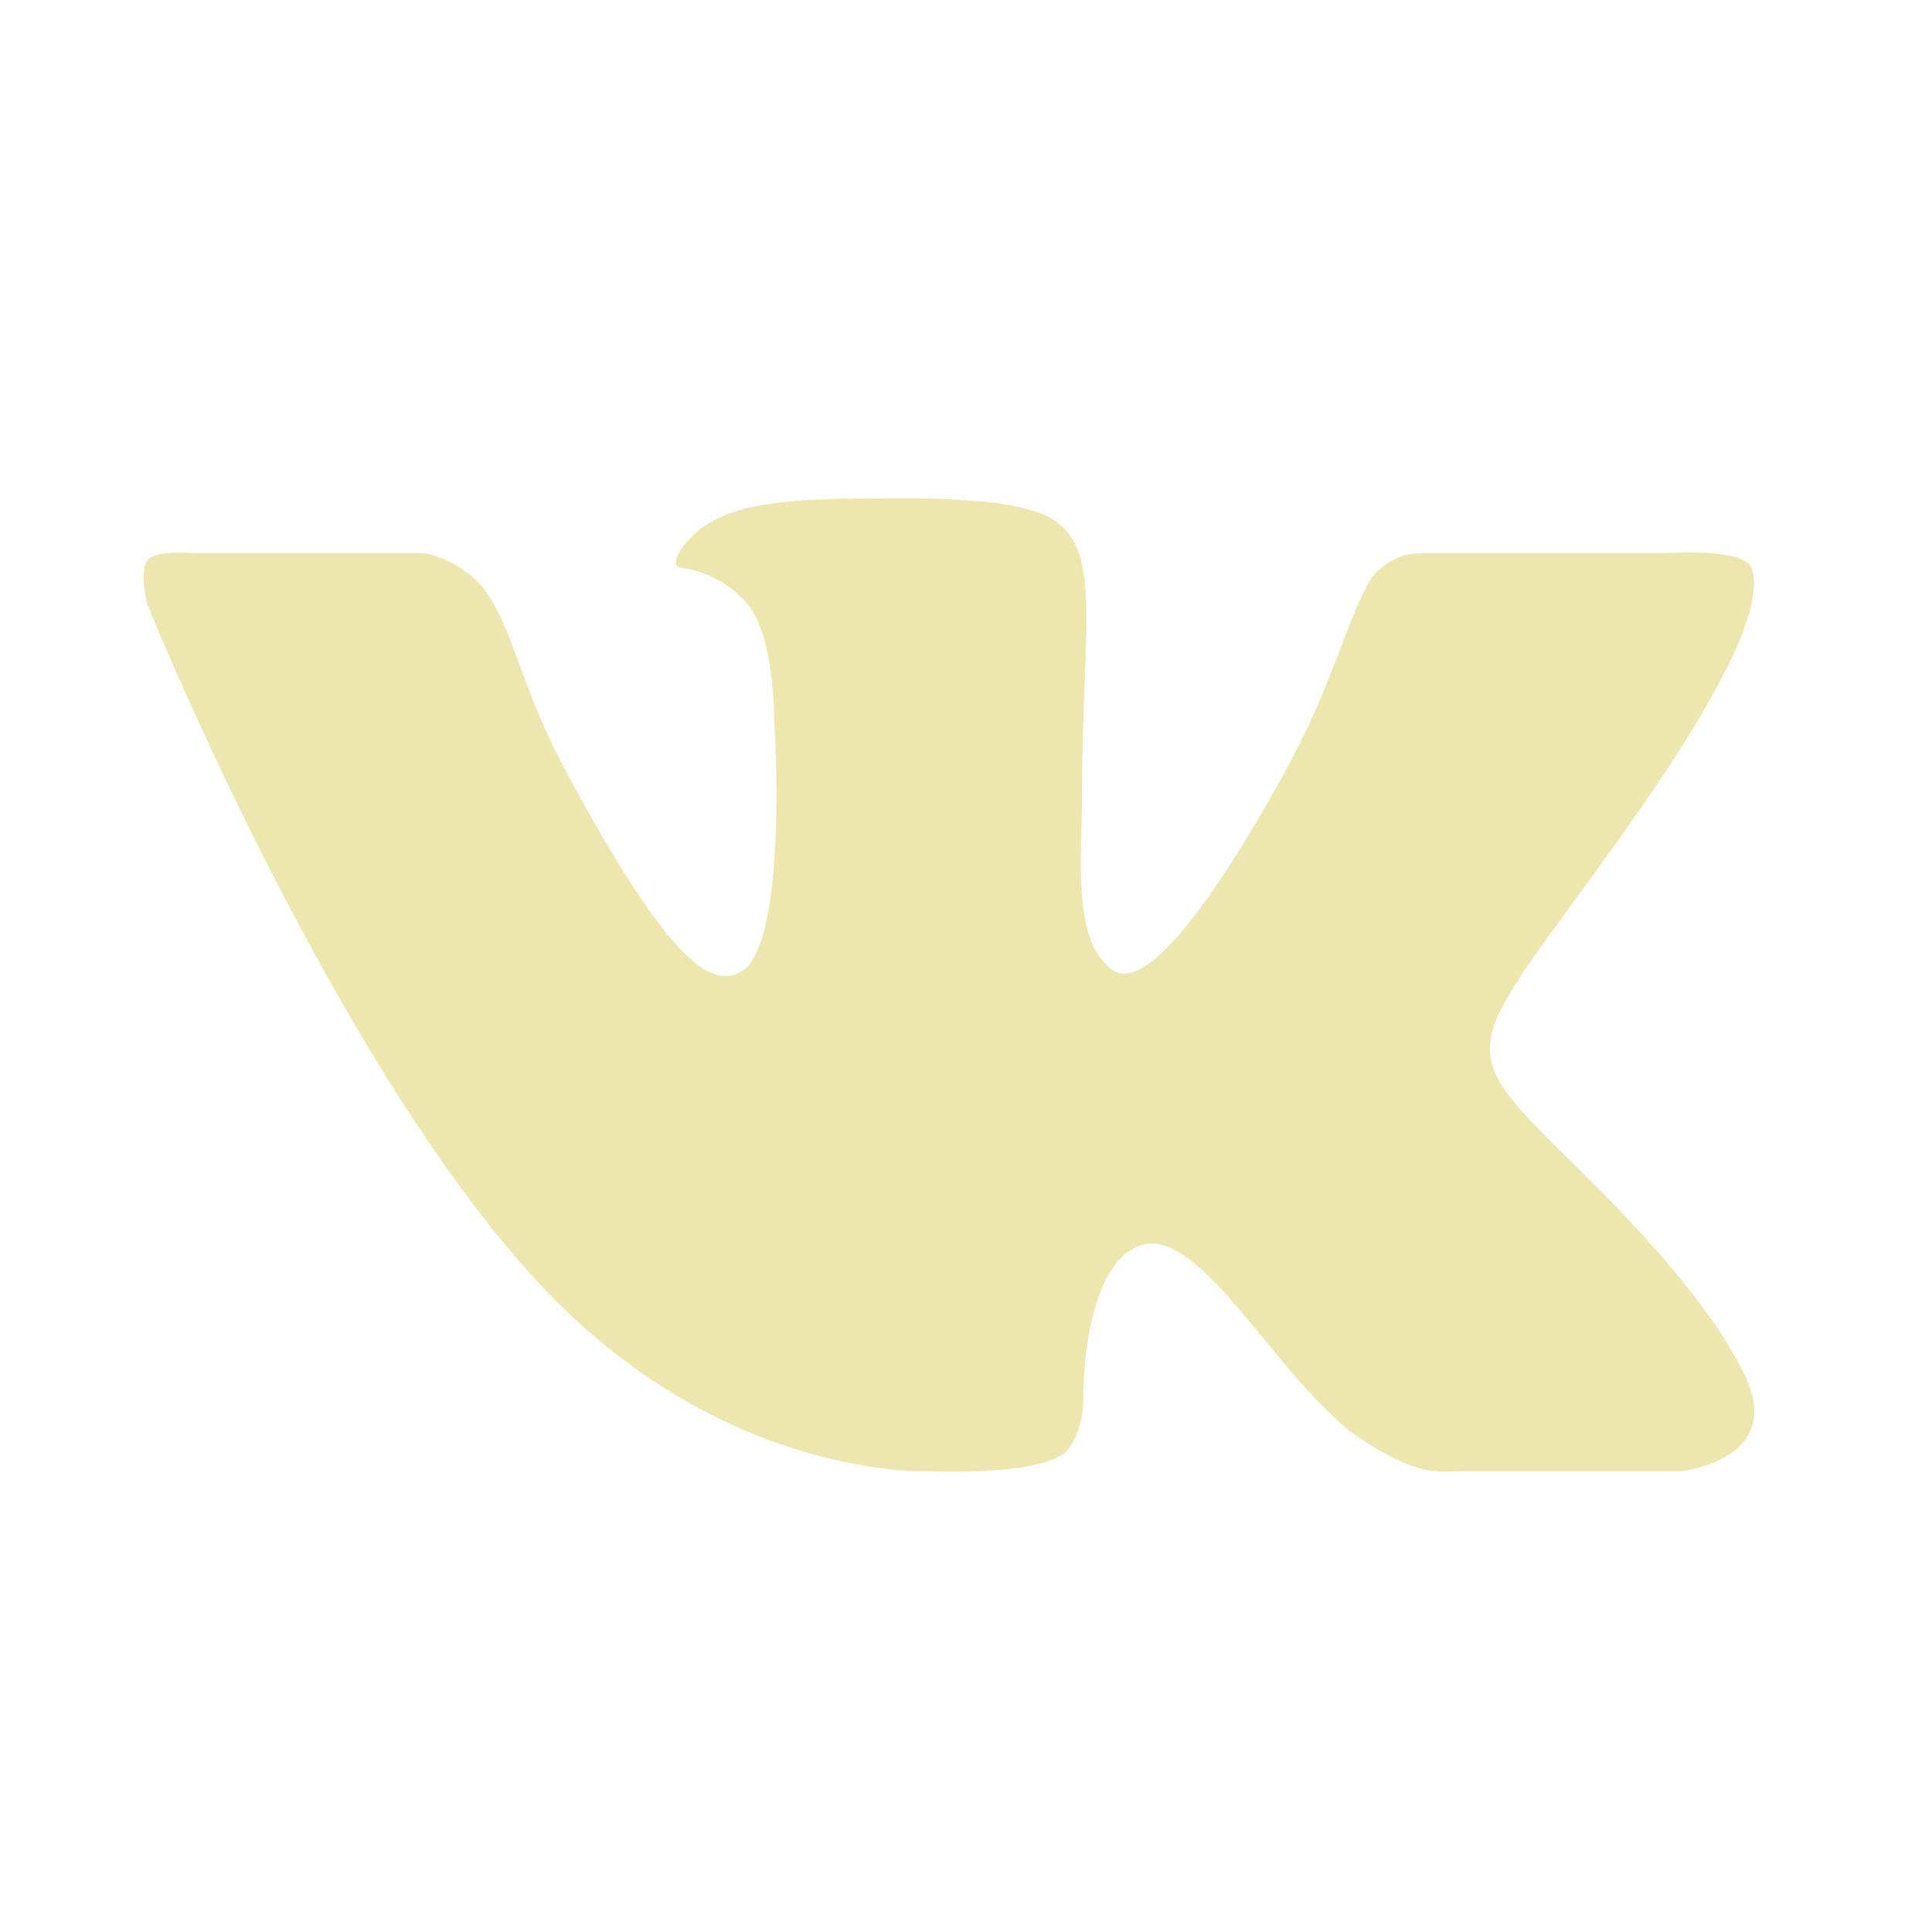 <?xml version="1.0" encoding="UTF-8"?> <svg xmlns="http://www.w3.org/2000/svg" xmlns:xlink="http://www.w3.org/1999/xlink" width="1080" zoomAndPan="magnify" viewBox="0 0 810 810" height="1080" preserveAspectRatio="xMidYMid meet"> <defs> <clipPath id="5b83af8949"> <path d="M 60 208.973 L 736 208.973 L 736 618 L 60 618 Z M 60 208.973 " clip-rule="nonzero"></path> </clipPath> </defs> <g clip-path="url(#5b83af8949)"> <path fill="#ede7af" d="M 310.758 407.352 C 297.121 415.316 278.297 399.145 238.355 325.418 C 217.723 287.648 215.551 263.031 202.156 245.895 C 198.988 242.332 195.34 239.352 191.215 236.957 C 187.086 234.566 182.691 232.879 178.023 231.898 L 81.488 231.898 C 81.488 231.898 65.074 230.449 61.695 235.035 C 58.316 239.621 61.695 253.258 61.695 253.258 C 61.695 253.258 137.234 440.293 222.91 534.656 C 300.621 621.055 389.676 616.832 389.676 616.832 C 389.676 616.832 441.562 619.246 448.562 606.574 C 450.355 603.785 451.727 600.801 452.672 597.621 C 453.613 594.438 454.094 591.191 454.113 587.871 C 454.113 587.871 453.266 530.434 478.246 522.109 C 503.223 513.781 534.961 577.375 568.625 601.988 C 594.934 619.609 602.293 616.832 614.359 616.832 L 704.621 616.832 C 704.621 616.832 751.922 611.887 729.477 572.668 C 727.668 569.41 716.445 543.707 662.387 490.613 C 605.793 434.984 613.395 444.035 681.574 347.863 C 723.082 289.336 739.734 253.621 734.426 238.293 C 731.289 229.484 698.828 231.898 698.828 231.898 L 596.863 231.898 C 594.73 231.832 592.621 232.02 590.535 232.461 C 588.449 232.902 586.445 233.586 584.523 234.508 C 582.602 235.434 580.816 236.57 579.168 237.926 C 577.523 239.281 576.059 240.812 574.781 242.52 C 563.438 262.43 558.73 287.891 537.254 326.262 C 492 407.594 473.902 411.816 466.539 406.746 C 449.285 394.68 453.629 359.445 453.629 334.348 C 453.629 255.551 464.973 222.727 431.668 213.68 C 423.746 211.625 415.703 210.379 407.535 209.938 C 394.621 208.973 381.59 208.73 368.559 208.973 C 338.391 208.973 314.859 210.059 300.02 217.781 C 287.949 223.695 279.504 237.086 285.055 237.934 C 287.953 238.301 290.785 238.949 293.555 239.879 C 296.324 240.805 298.98 241.992 301.516 243.441 C 304.051 244.891 306.422 246.574 308.629 248.488 C 310.832 250.406 312.828 252.516 314.617 254.824 C 324.996 269.91 324.633 303.094 324.633 303.094 C 324.633 303.094 330.668 395.887 310.758 407.352 Z M 310.758 407.352 " fill-opacity="1" fill-rule="nonzero"></path> </g> </svg> 